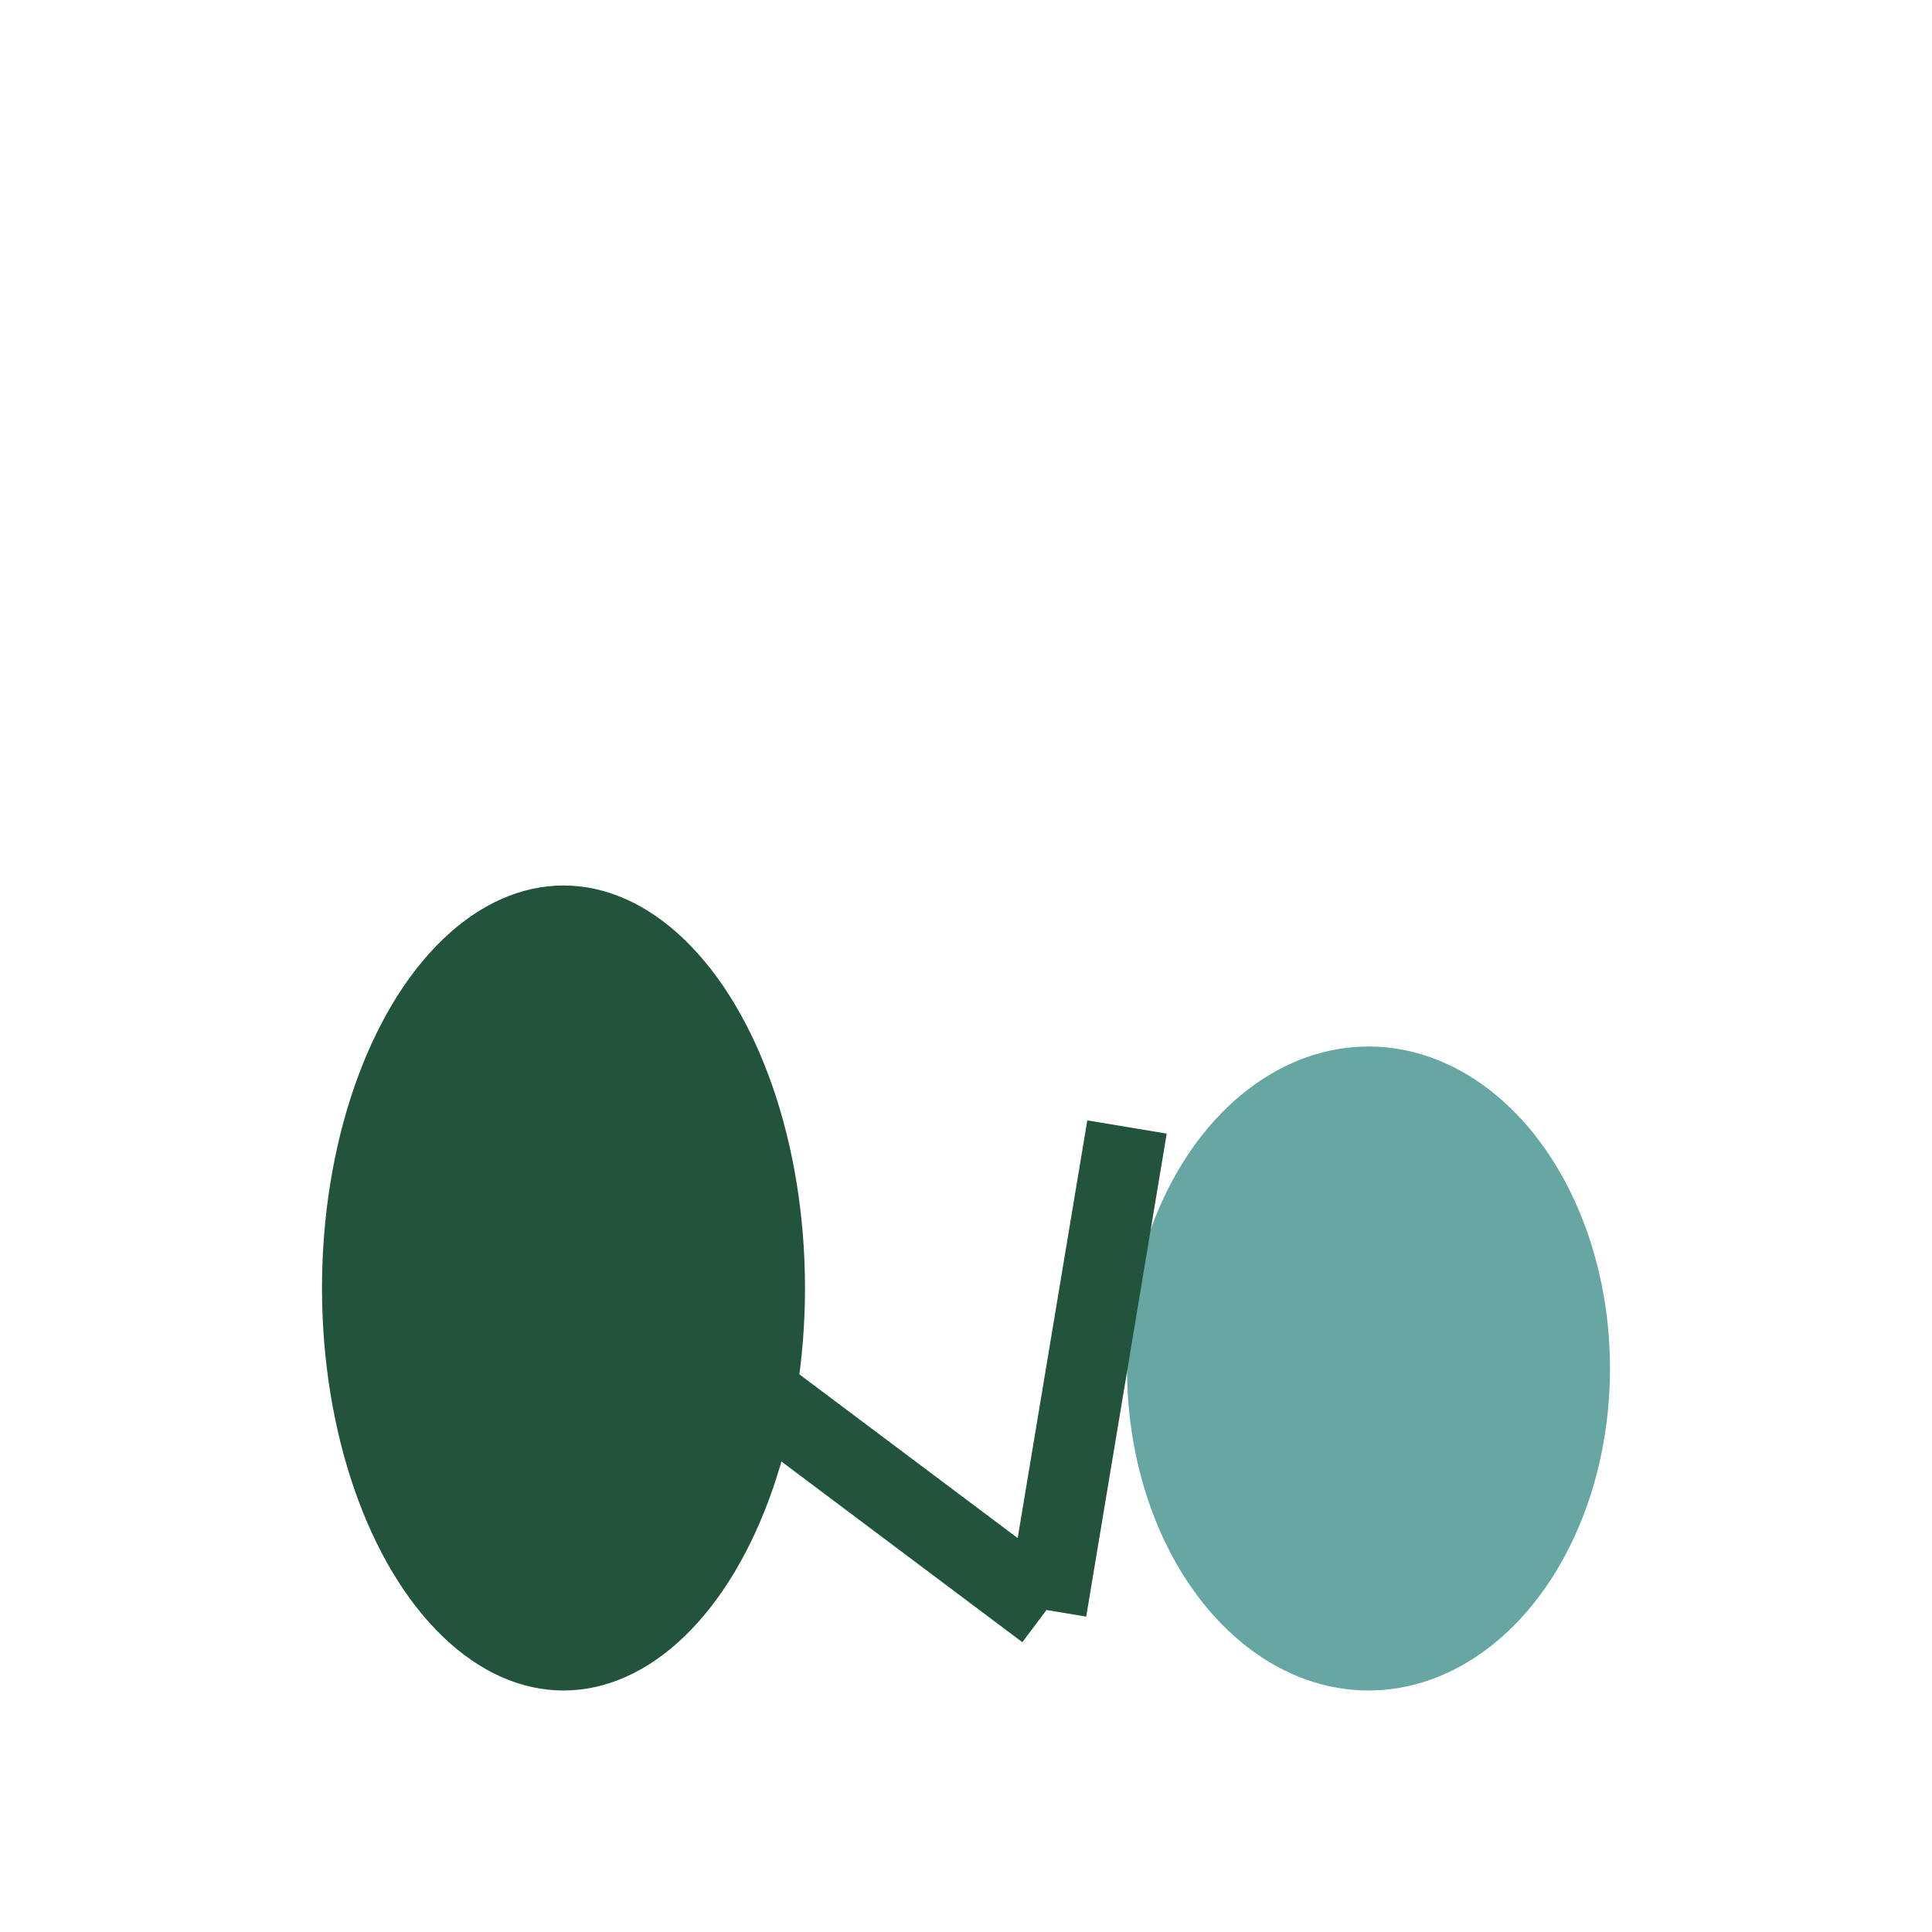 <?xml version="1.0" encoding="UTF-8"?>
<svg xmlns="http://www.w3.org/2000/svg" width="24" height="24" viewBox="0 0 24 24"><ellipse cx="7" cy="16" rx="3" ry="5" fill="#22543D"/><ellipse cx="17" cy="17" rx="3" ry="4" fill="#66A7A3"/><path d="M13 20l-4-3m4 3l1-6" stroke="#22543D" stroke-width="1" fill="none"/></svg>